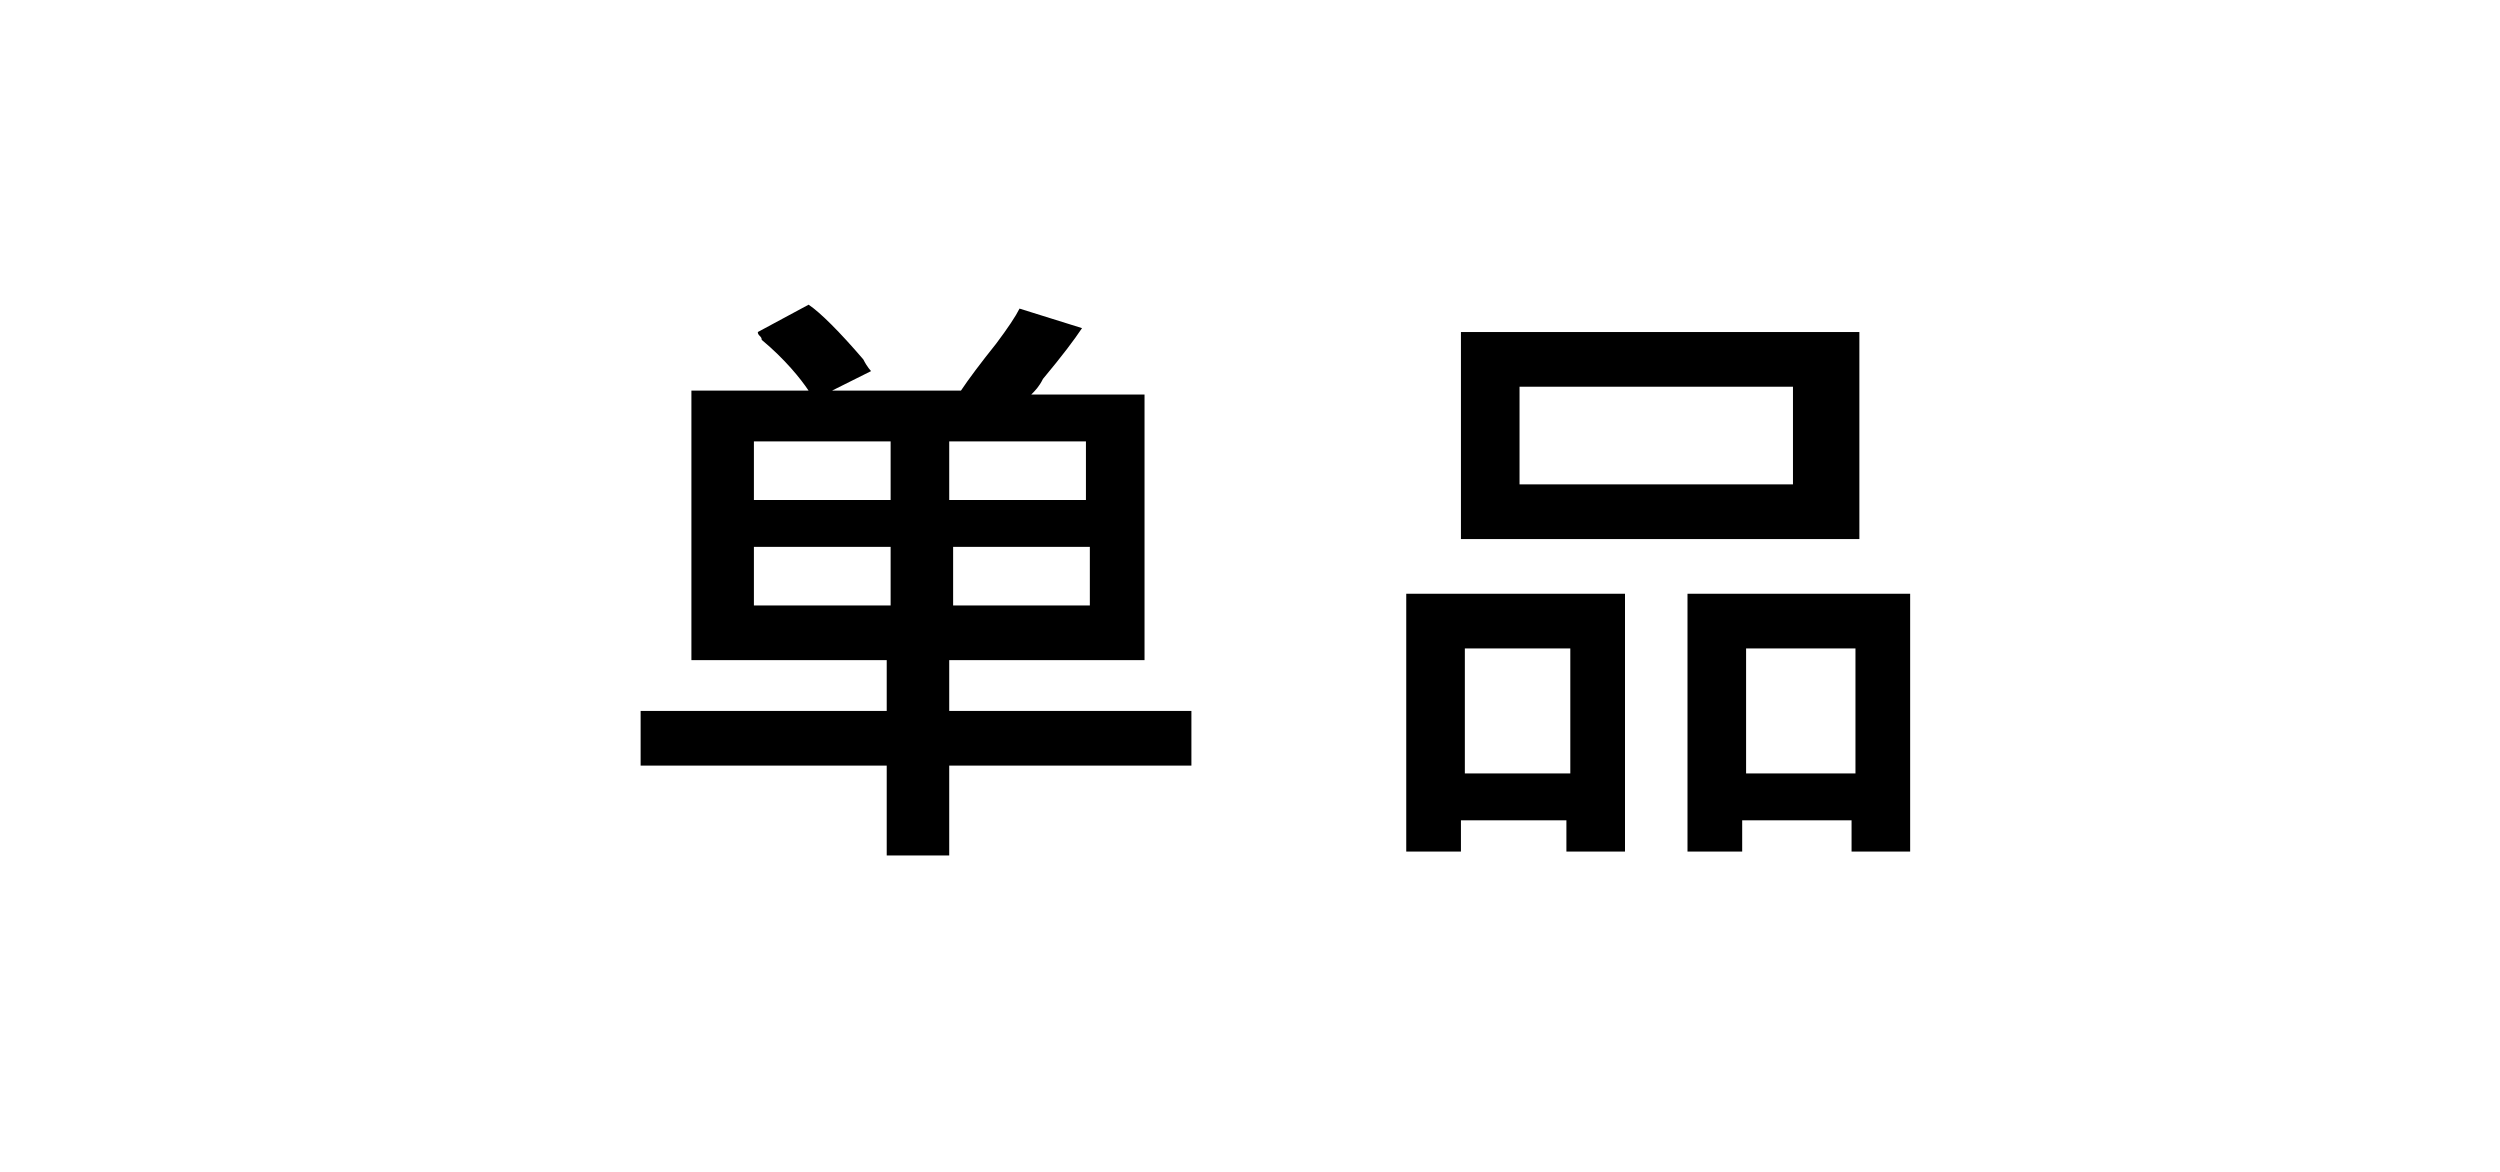 <?xml version="1.0" encoding="utf-8"?>
<!-- Generator: Adobe Illustrator 19.0.0, SVG Export Plug-In . SVG Version: 6.00 Build 0)  -->
<svg version="1.1" id="图层_1" xmlns="http://www.w3.org/2000/svg" xmlns:xlink="http://www.w3.org/1999/xlink" x="0px" y="0px"
	 width="64px" height="30px" viewBox="0 0 64 30" style="enable-background:new 0 0 64 30;" xml:space="preserve">
<g id="XMLID_20_">
	<path id="XMLID_28_" d="M17.7,16.8V10h3c-0.2-0.3-0.6-0.8-1.2-1.3c0-0.1-0.1-0.1-0.1-0.2l1.3-0.7C21,8,21.5,8.5,22.1,9.2
		c0.1,0.2,0.2,0.3,0.2,0.3l-1,0.5h3.3c0.2-0.3,0.5-0.7,0.9-1.2c0.3-0.4,0.5-0.7,0.6-0.9l1.6,0.5c-0.2,0.3-0.5,0.7-1,1.3
		c-0.1,0.2-0.2,0.3-0.3,0.4h2.9v6.8h-5v1.3h6.2v1.4h-6.2v2.3h-1.6v-2.3h-6.3v-1.4h6.3v-1.3H17.7z M19.3,11.3v1.5h3.5v-1.5H19.3z
		 M19.3,14v1.5h3.5V14H19.3z M27.8,11.3h-3.5v1.5h3.5V11.3z M24.4,14v1.5h3.5V14H24.4z"/>
	<path id="XMLID_34_" d="M36,21.8v-6.6h5.6v6.6h-1.5V21h-2.7v0.8H36z M37.4,13.8V8.5h10.2v5.3H37.4z M37.5,16.6v3.2h2.7v-3.2H37.5z
		 M38.9,9.9v2.5h7V9.9H38.9z M43.2,21.8v-6.6h5.7v6.6h-1.5V21h-2.8v0.8H43.2z M44.7,16.6v3.2h2.8v-3.2H44.7z"/>
</g>
</svg>
